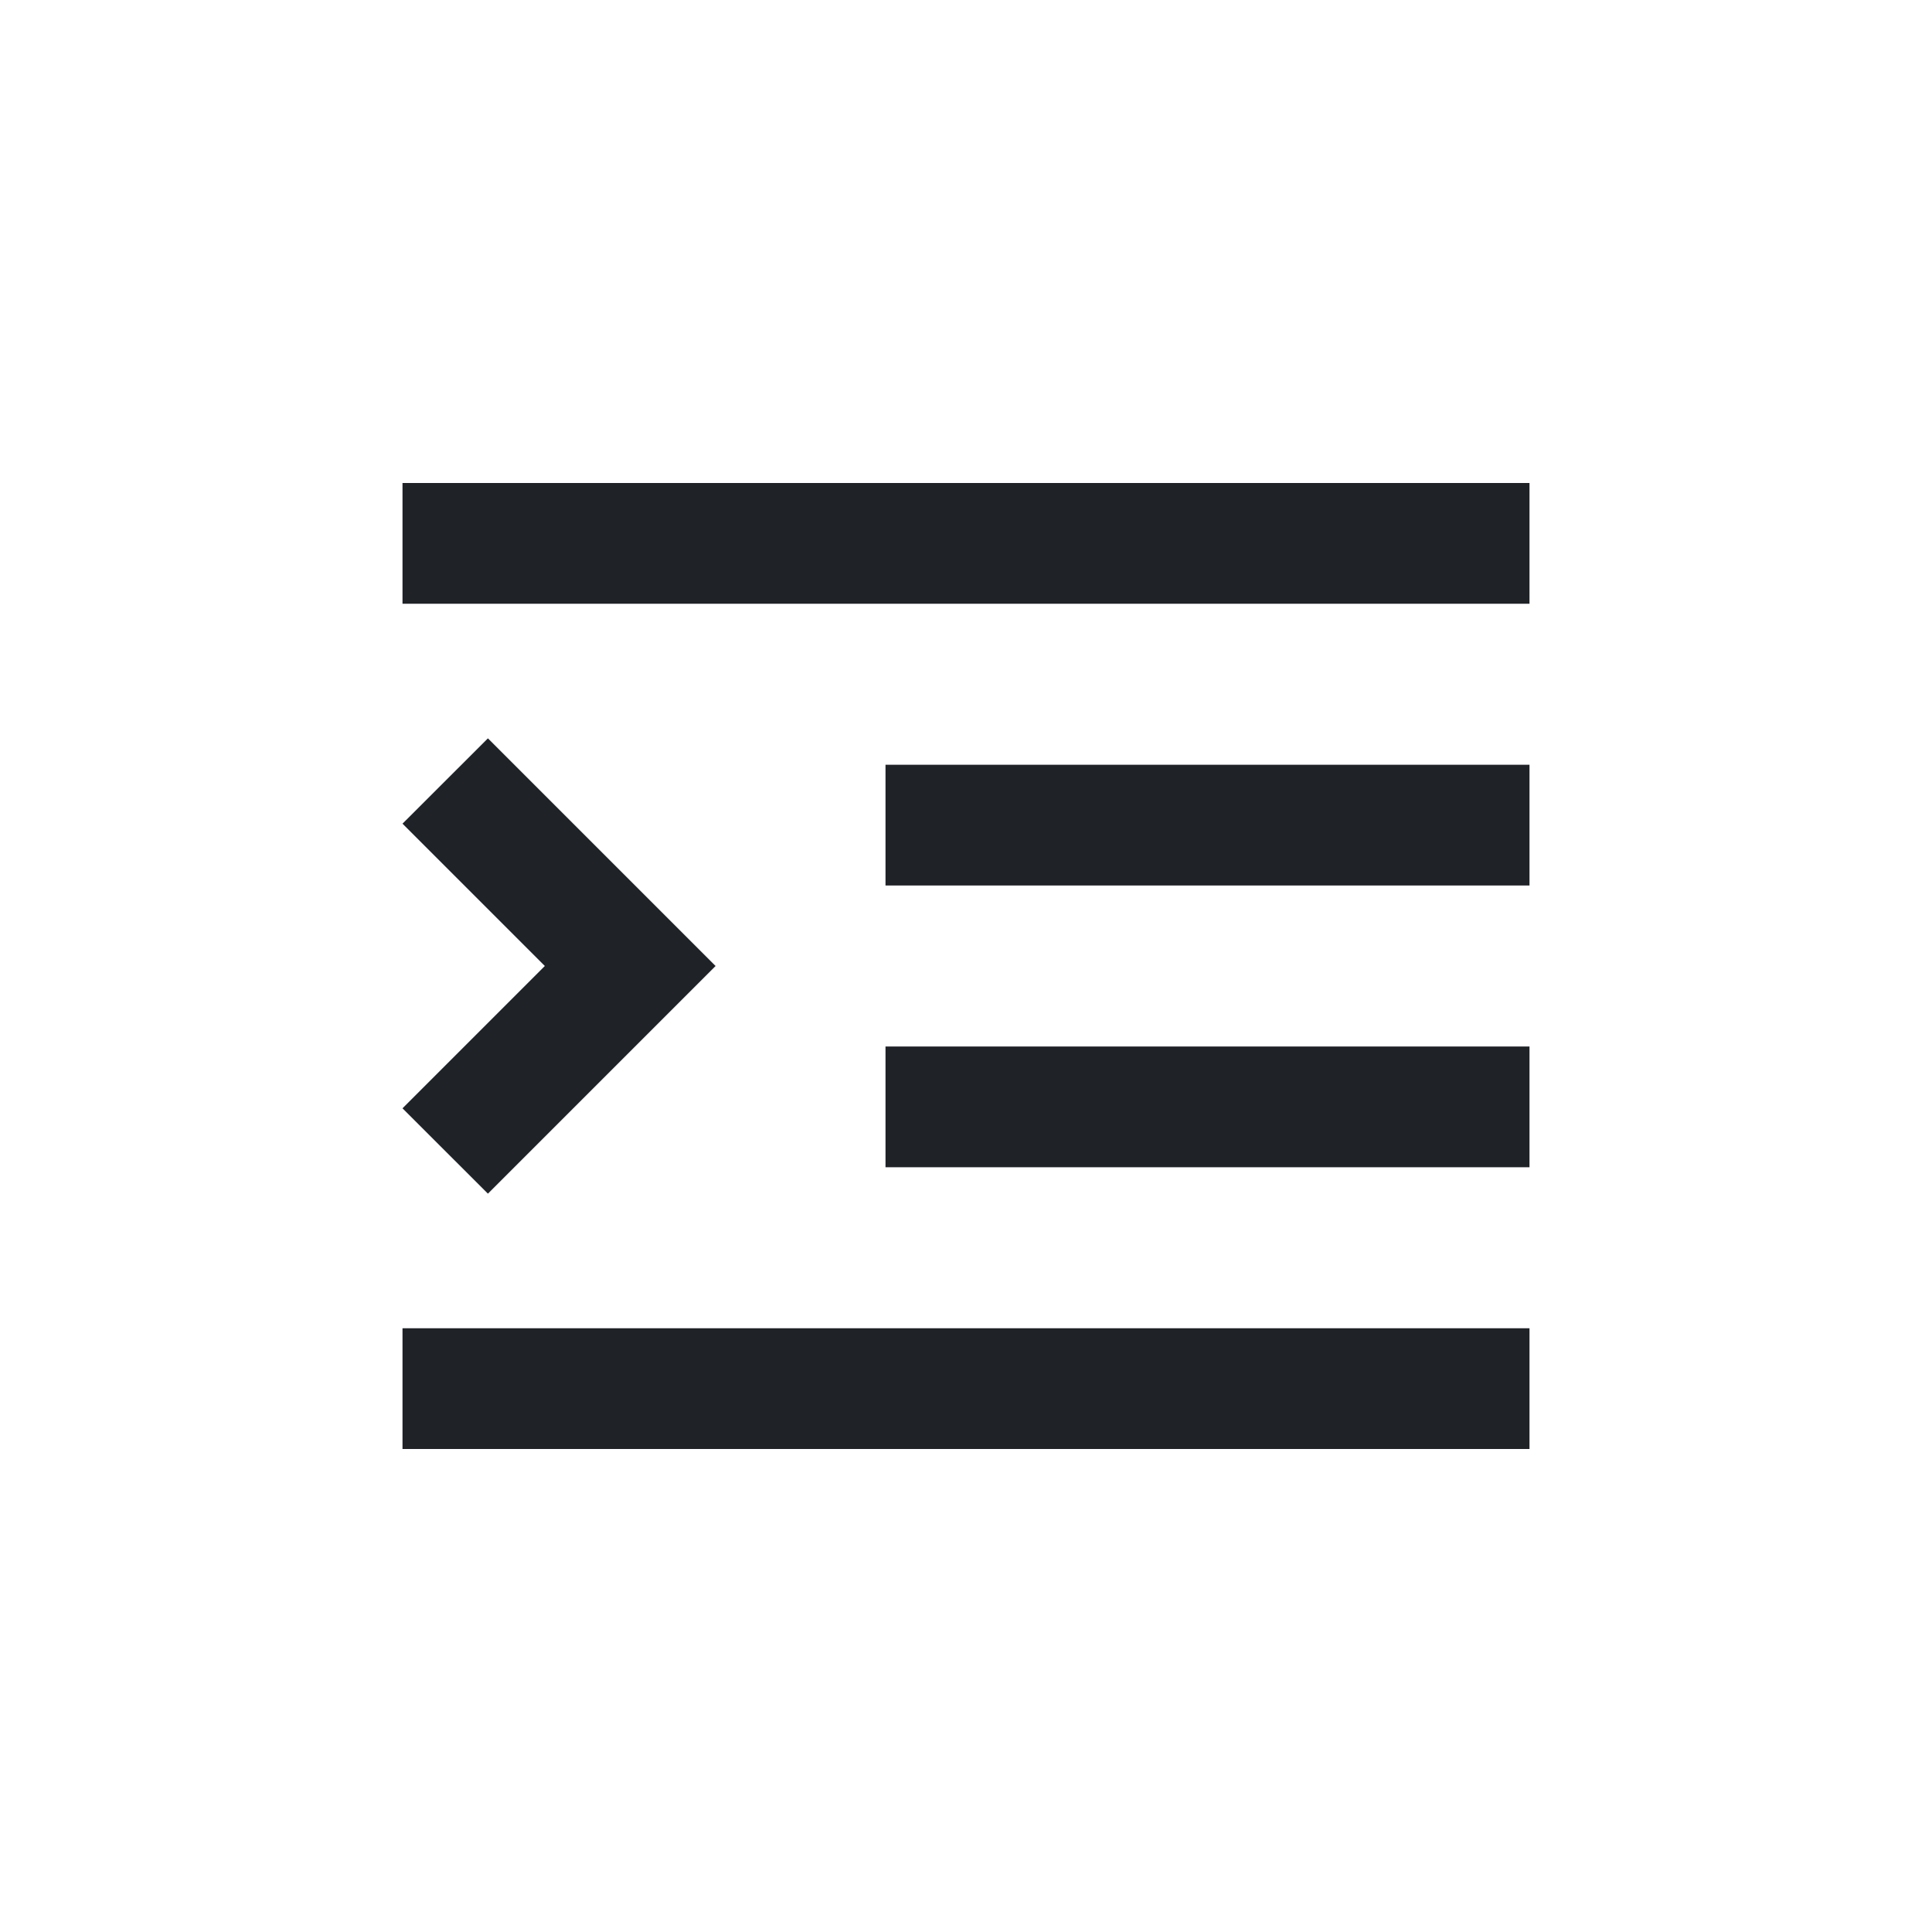<?xml version="1.0" encoding="utf-8"?><!-- Скачано с сайта svg4.ru / Downloaded from svg4.ru -->
<svg width="800px" height="800px" viewBox="0 0 24 24" fill="none" xmlns="http://www.w3.org/2000/svg">
<path d="M5 6H19V7.5H5V6Z" fill="#1F2328"/>
<path d="M5 16.5H19V18H5V16.5Z" fill="#1F2328"/>
<path d="M8.889 12L6.061 14.828L5 13.768L6.768 12L5 10.232L6.061 9.172L8.889 12Z" fill="#1F2328"/>
<path d="M11 13H19V14.5H11V13Z" fill="#1F2328"/>
<path d="M11 9.5H19V11H11V9.5Z" fill="#1F2328"/>
</svg>